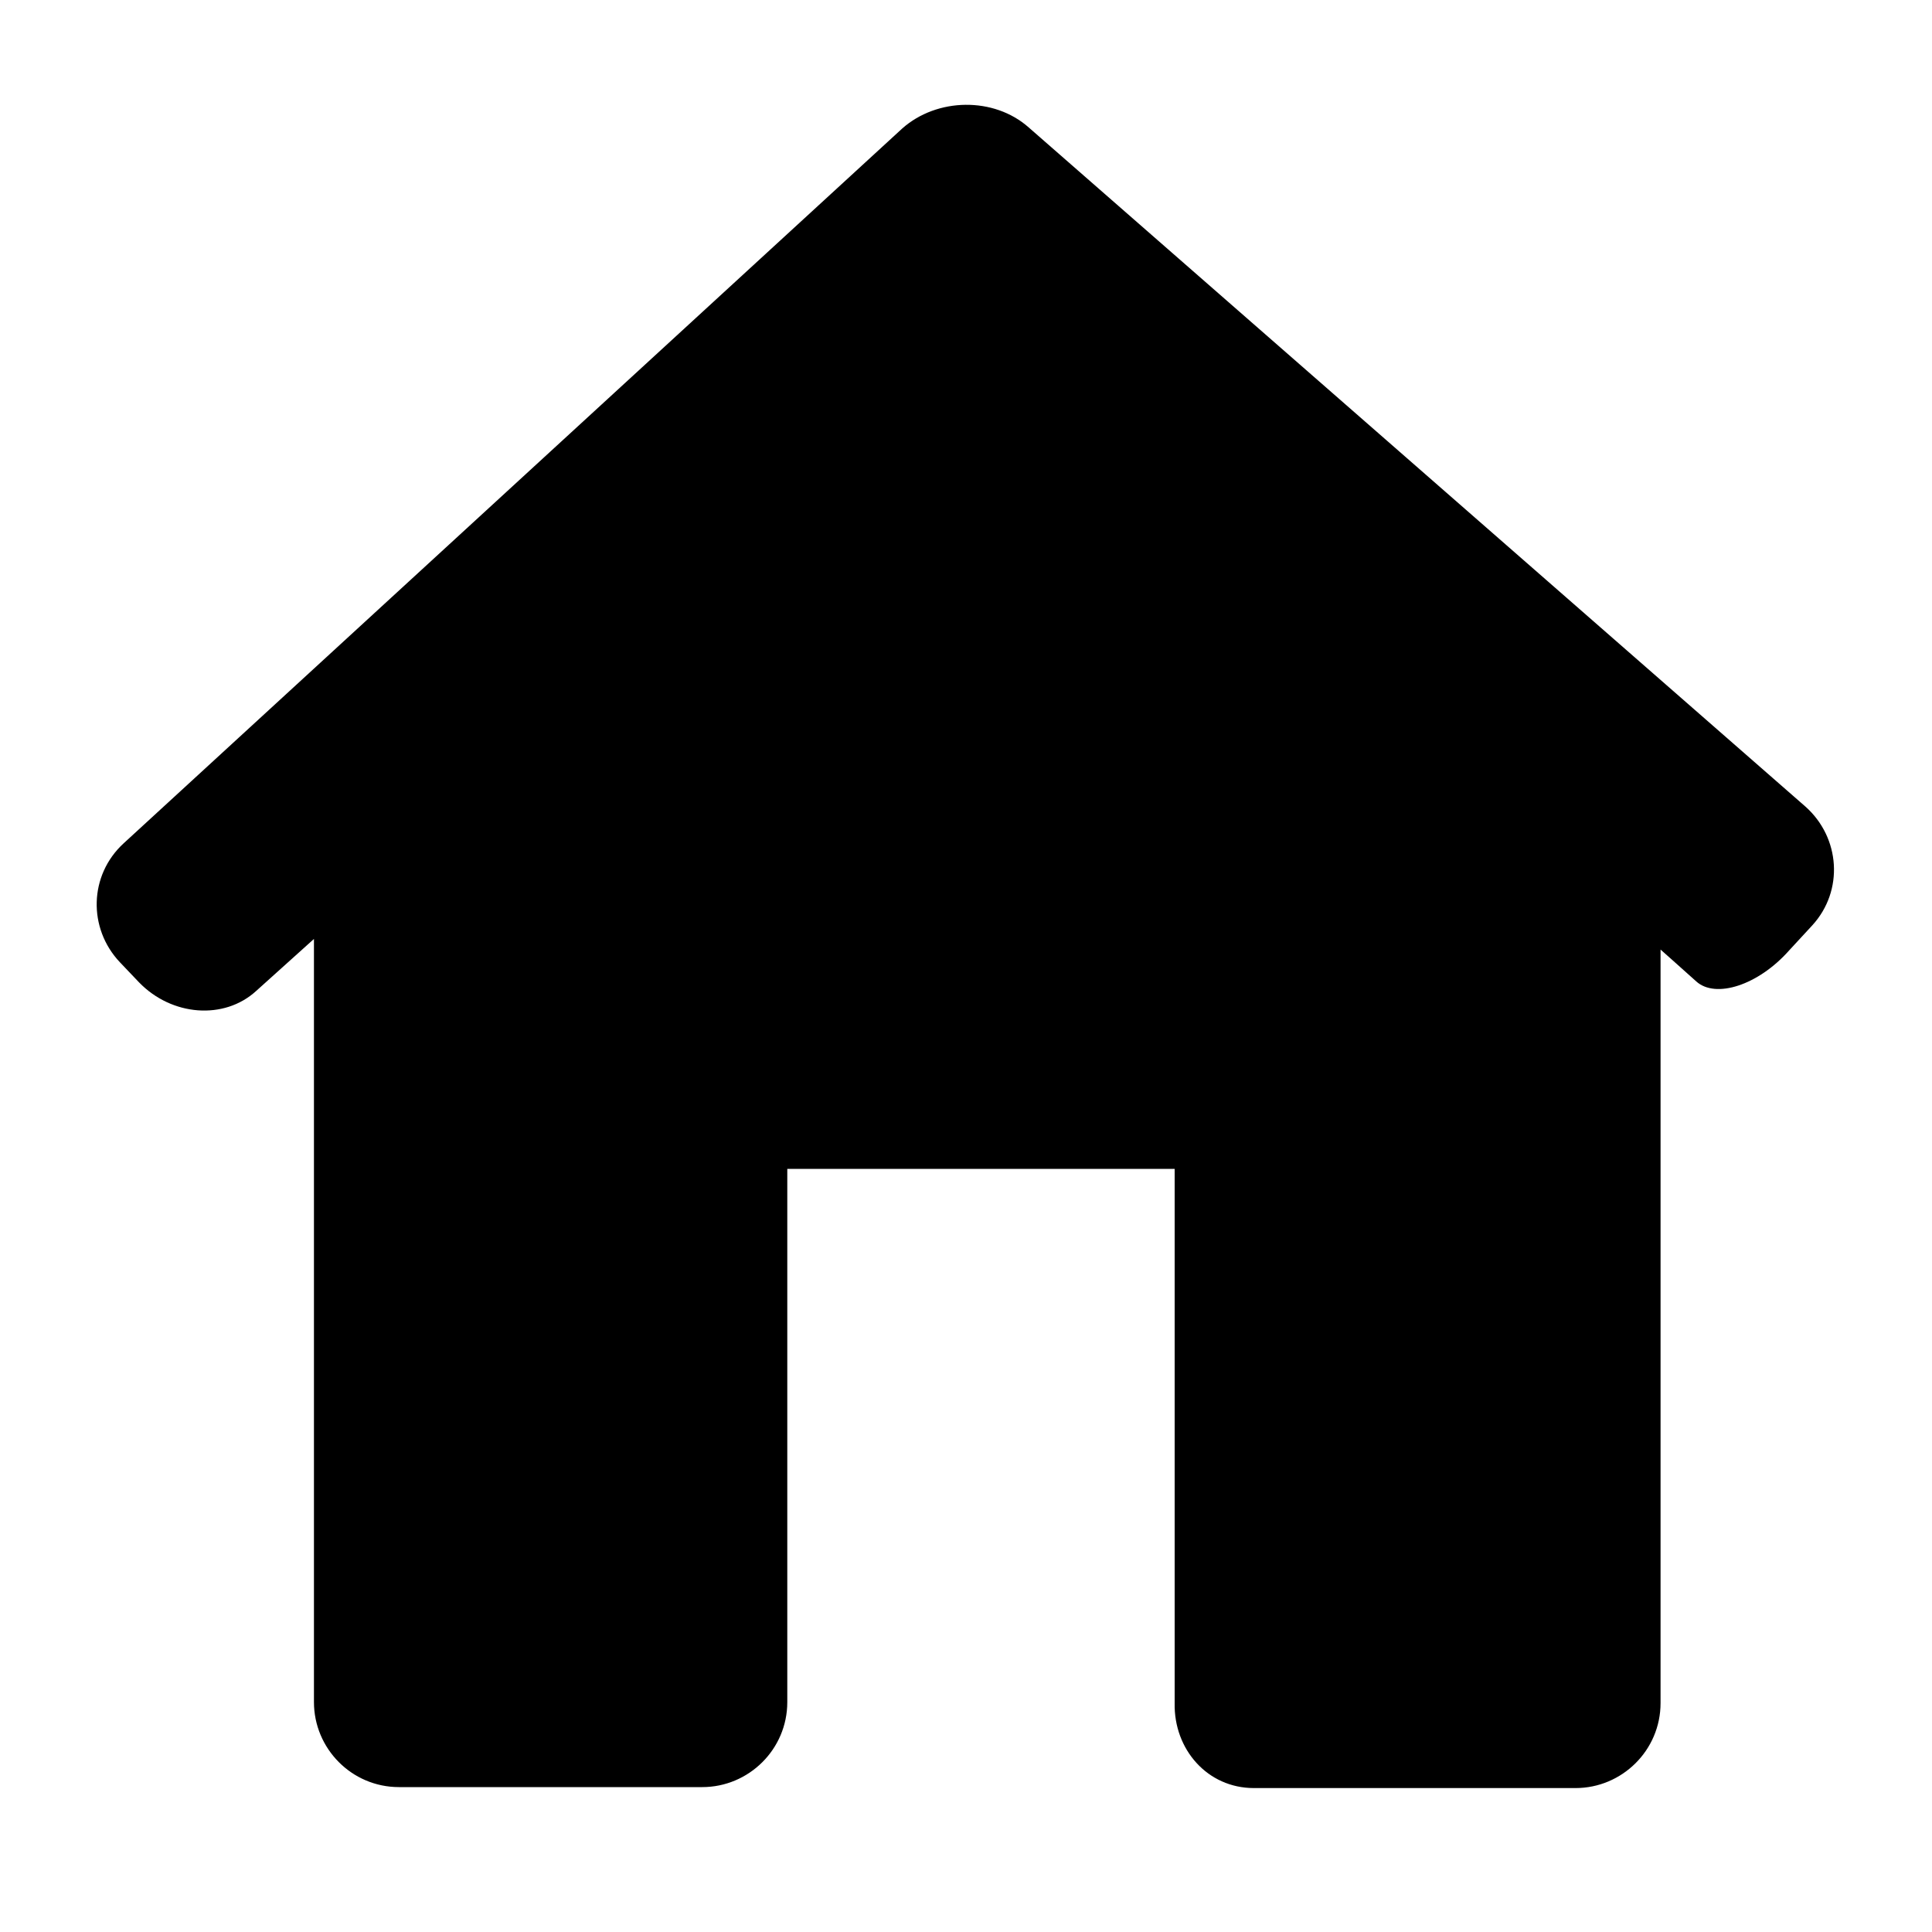 <?xml version="1.0" encoding="utf-8"?>
<!-- Generator: Adobe Illustrator 26.4.1, SVG Export Plug-In . SVG Version: 6.00 Build 0)  -->
<svg version="1.1" id="Lager_1" xmlns="http://www.w3.org/2000/svg" xmlns:xlink="http://www.w3.org/1999/xlink" x="0px" y="0px"
	 viewBox="0 0 200 200" style="enable-background:new 0 0 200 200;" xml:space="preserve">
<g id="home">
	<path d="M187.6,95.8c3.3-3.6,2.9-9.1-0.7-12.3l-80.4-70.3c-3.6-3.2-9.5-3.1-13.1,0.1l-80.6,74c-3.6,3.3-3.7,8.8-0.4,12.3l2,2.1
		c3.4,3.5,8.8,3.9,12.1,0.9l6-5.4v79c0,4.8,3.9,8.8,8.8,8.8h31.4c4.8,0,8.8-3.9,8.8-8.8V121h40.1v55.3c-0.1,4.8,3.4,8.8,8.2,8.8
		h33.3c4.8,0,8.8-3.9,8.8-8.8v-78c0,0,1.7,1.5,3.7,3.3s6.4,0.4,9.6-3.2L187.6,95.8z"/>
</g>
</svg>
